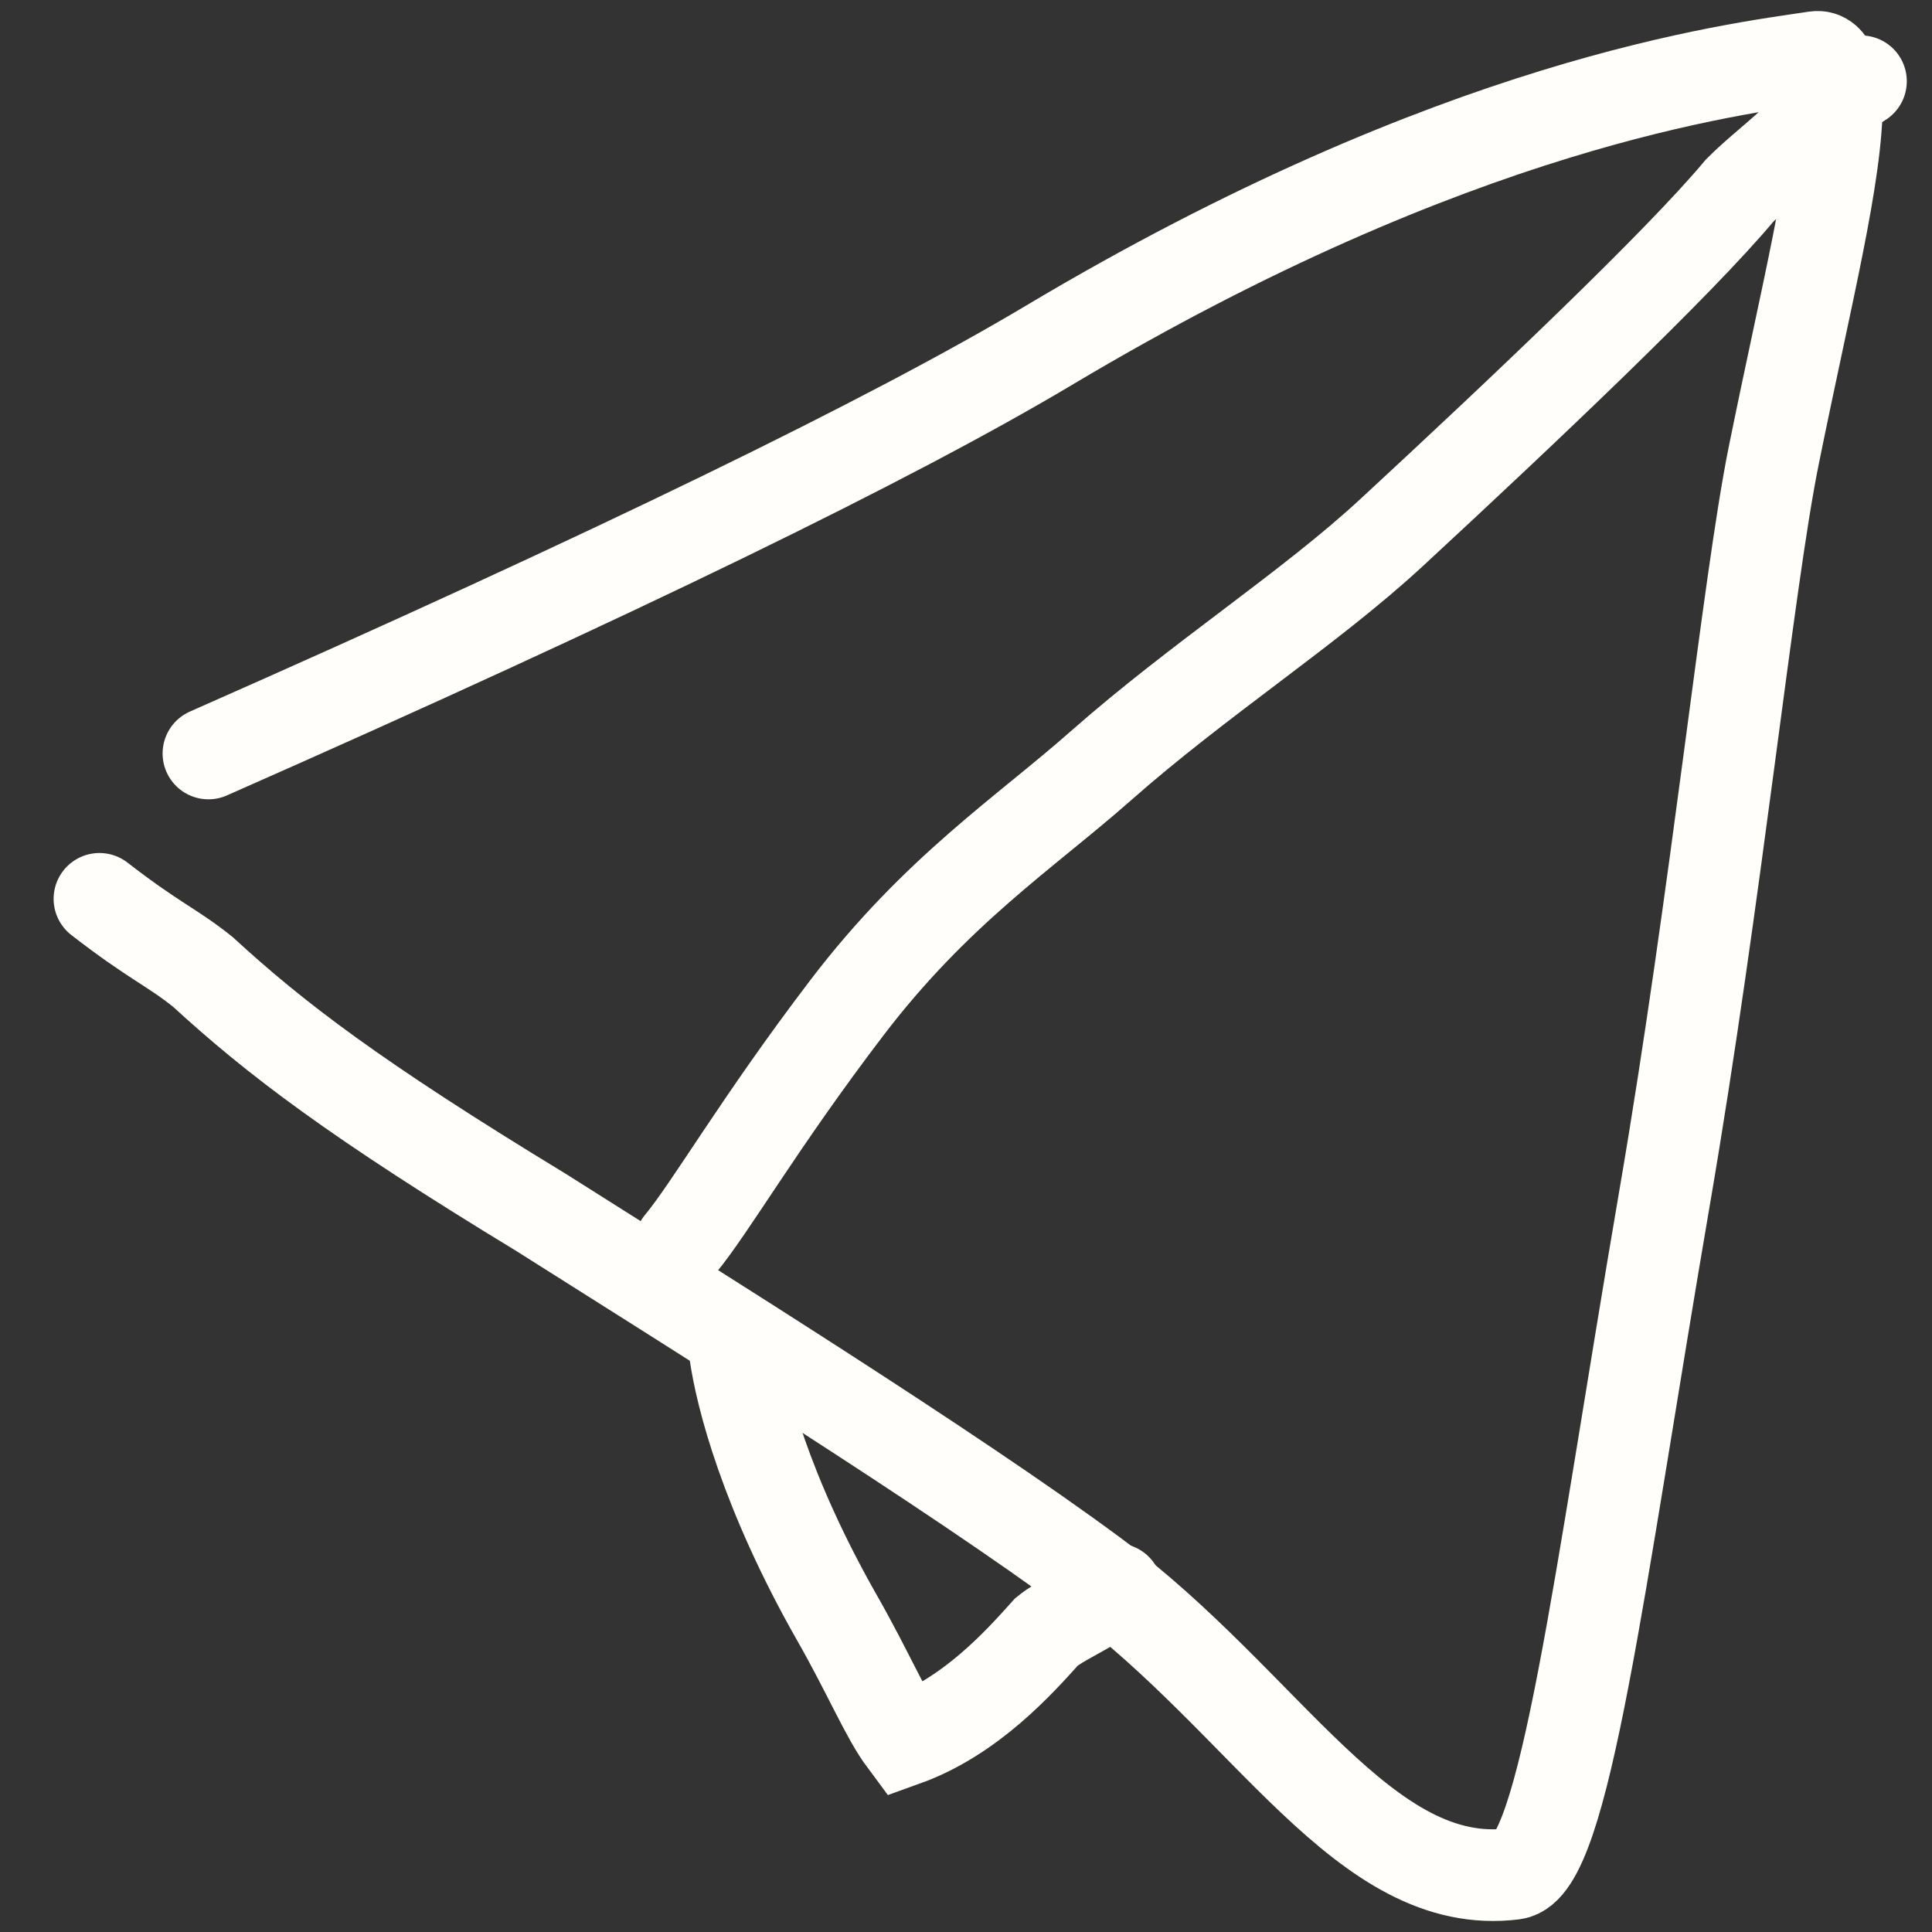 <?xml version="1.0" encoding="UTF-8"?> <svg xmlns="http://www.w3.org/2000/svg" width="34" height="34" viewBox="0 0 34 34" fill="none"><rect x="0" y="0" width="34" height="34" fill="#333333" stroke="none"/><path d="M3.668 13.26C10.841 10.094 15.696 7.725 18.456 6.079C25.645 1.79 30.511 1.219 31.951 1.003C32.237 0.96 32.327 1.423 32.328 1.745C32.335 3.064 31.796 5.145 31.213 8.027C30.762 10.256 30.204 15.773 29.296 21.067C28.133 27.852 27.535 32.865 26.637 32.977C24.009 33.305 22.319 29.997 19.252 27.721C16.776 25.883 12.177 23.018 9.524 21.338C6.238 19.341 4.847 18.276 3.57 17.104C3.032 16.671 2.715 16.566 1.75 15.818" stroke="#FFFEFB" stroke-width="1.613" stroke-linecap="round"></path><path d="M11.974 21.892C12.504 21.256 13.354 19.769 14.897 17.744C16.476 15.67 18.04 14.654 19.373 13.477C21.102 11.951 23.046 10.708 24.487 9.375C26.806 7.23 29.547 4.633 30.615 3.353C30.934 3.032 31.356 2.715 31.679 2.394C32.002 2.072 32.213 1.756 32.75 1.43" stroke="#FFFEFB" stroke-width="1.613" stroke-linecap="round"></path><path d="M12.935 23.811C13.04 24.552 13.465 26.253 14.741 28.491C15.284 29.445 15.597 30.202 15.915 30.629C17.087 30.208 17.94 29.249 18.418 28.717C18.685 28.501 19.001 28.395 19.647 27.967" stroke="#FFFEFB" stroke-width="1.613" stroke-linecap="round"></path></svg> 